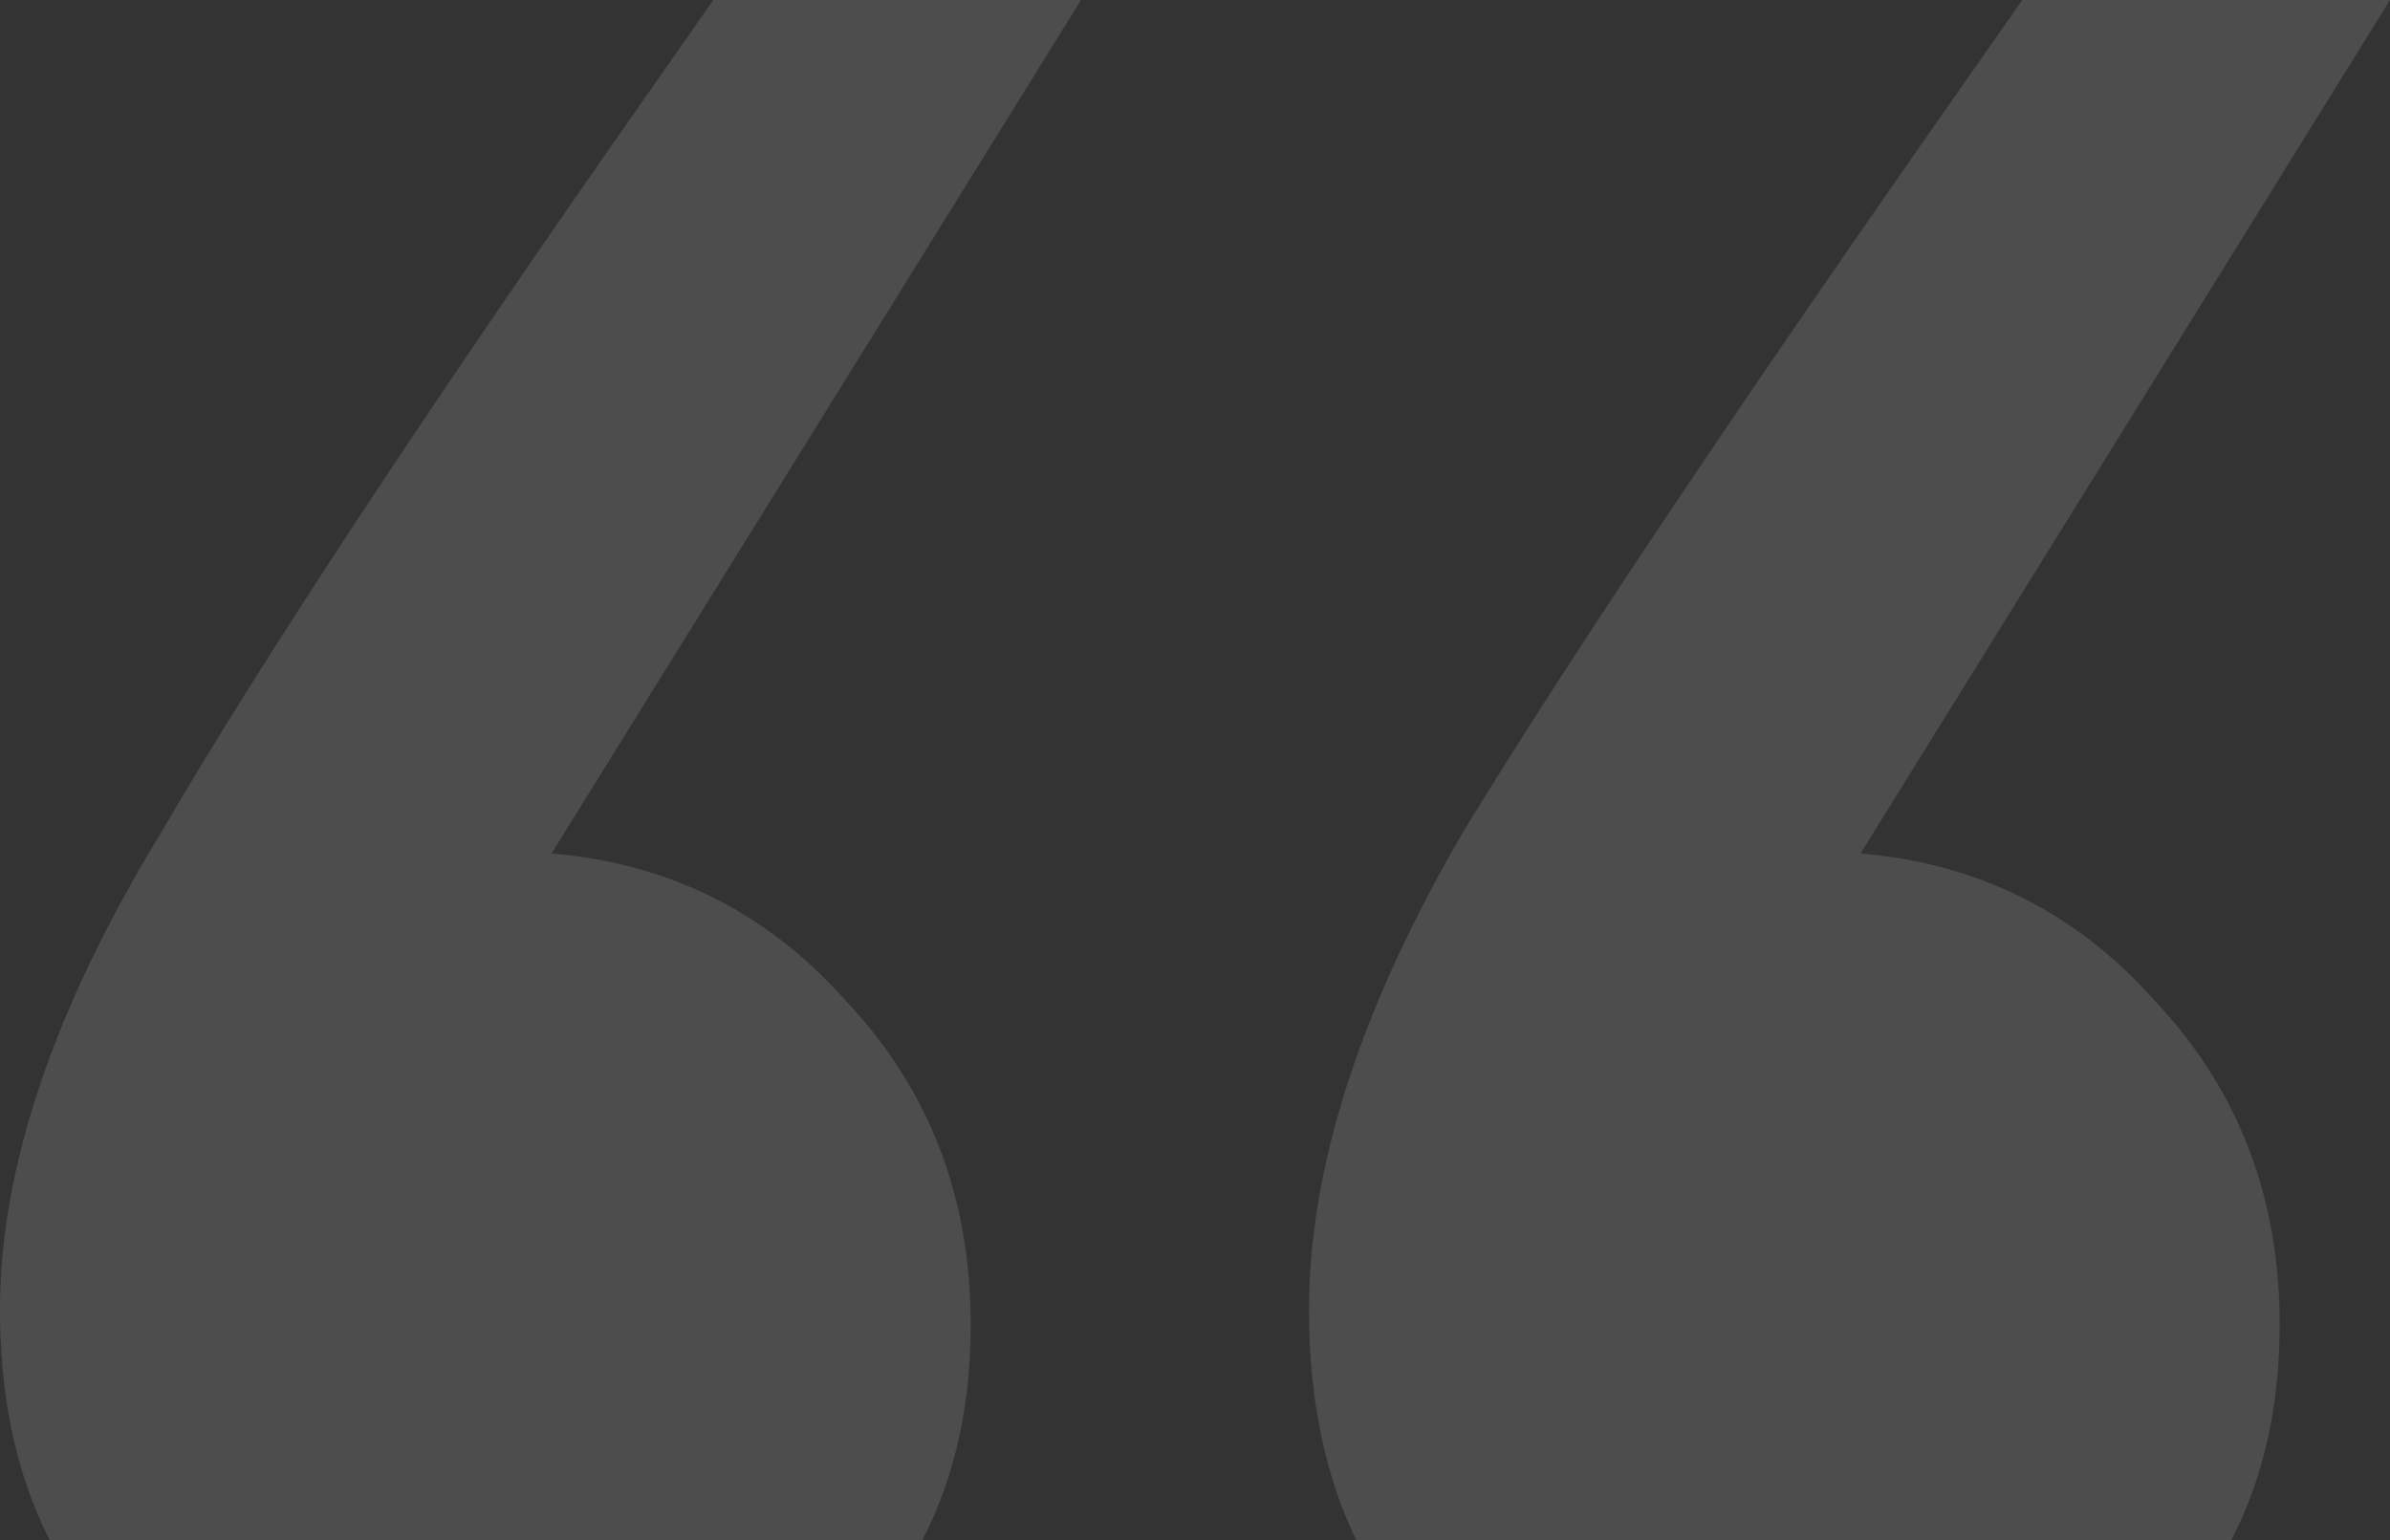 <svg xmlns="http://www.w3.org/2000/svg" width="135" height="87" viewBox="0 0 135 87" fill="none"><rect x="0" y="0" width="135" height="87" fill="#333333" stroke="none"/><path d="M61.062 0L31.154 48.214C37.8 48.768 43.339 51.539 47.769 56.527C52.477 61.514 54.831 67.61 54.831 74.815C54.831 82.85 52.062 89.224 46.523 93.934C41.261 98.645 35.031 101 27.831 101C20.077 101 13.569 98.645 8.308 93.934C2.769 89.224 0 82.573 0 73.984C0 65.948 3.046 56.942 9.138 46.967C14.954 36.992 24.369 22.721 37.385 4.156L40.292 0H61.062ZM135 0L105.092 48.214C111.738 48.768 117.277 51.539 121.708 56.527C126.415 61.514 128.769 67.61 128.769 74.815C128.769 82.85 126 89.224 120.462 93.934C115.2 98.645 108.969 101 101.769 101C94.015 101 87.369 98.645 81.831 93.934C76.569 89.224 73.939 82.573 73.939 73.984C73.939 65.948 76.846 56.942 82.662 46.967C88.754 36.992 98.308 22.721 111.323 4.156L114.231 0H135Z" fill="#EDEDF5" fill-opacity="0.14"></path></svg>